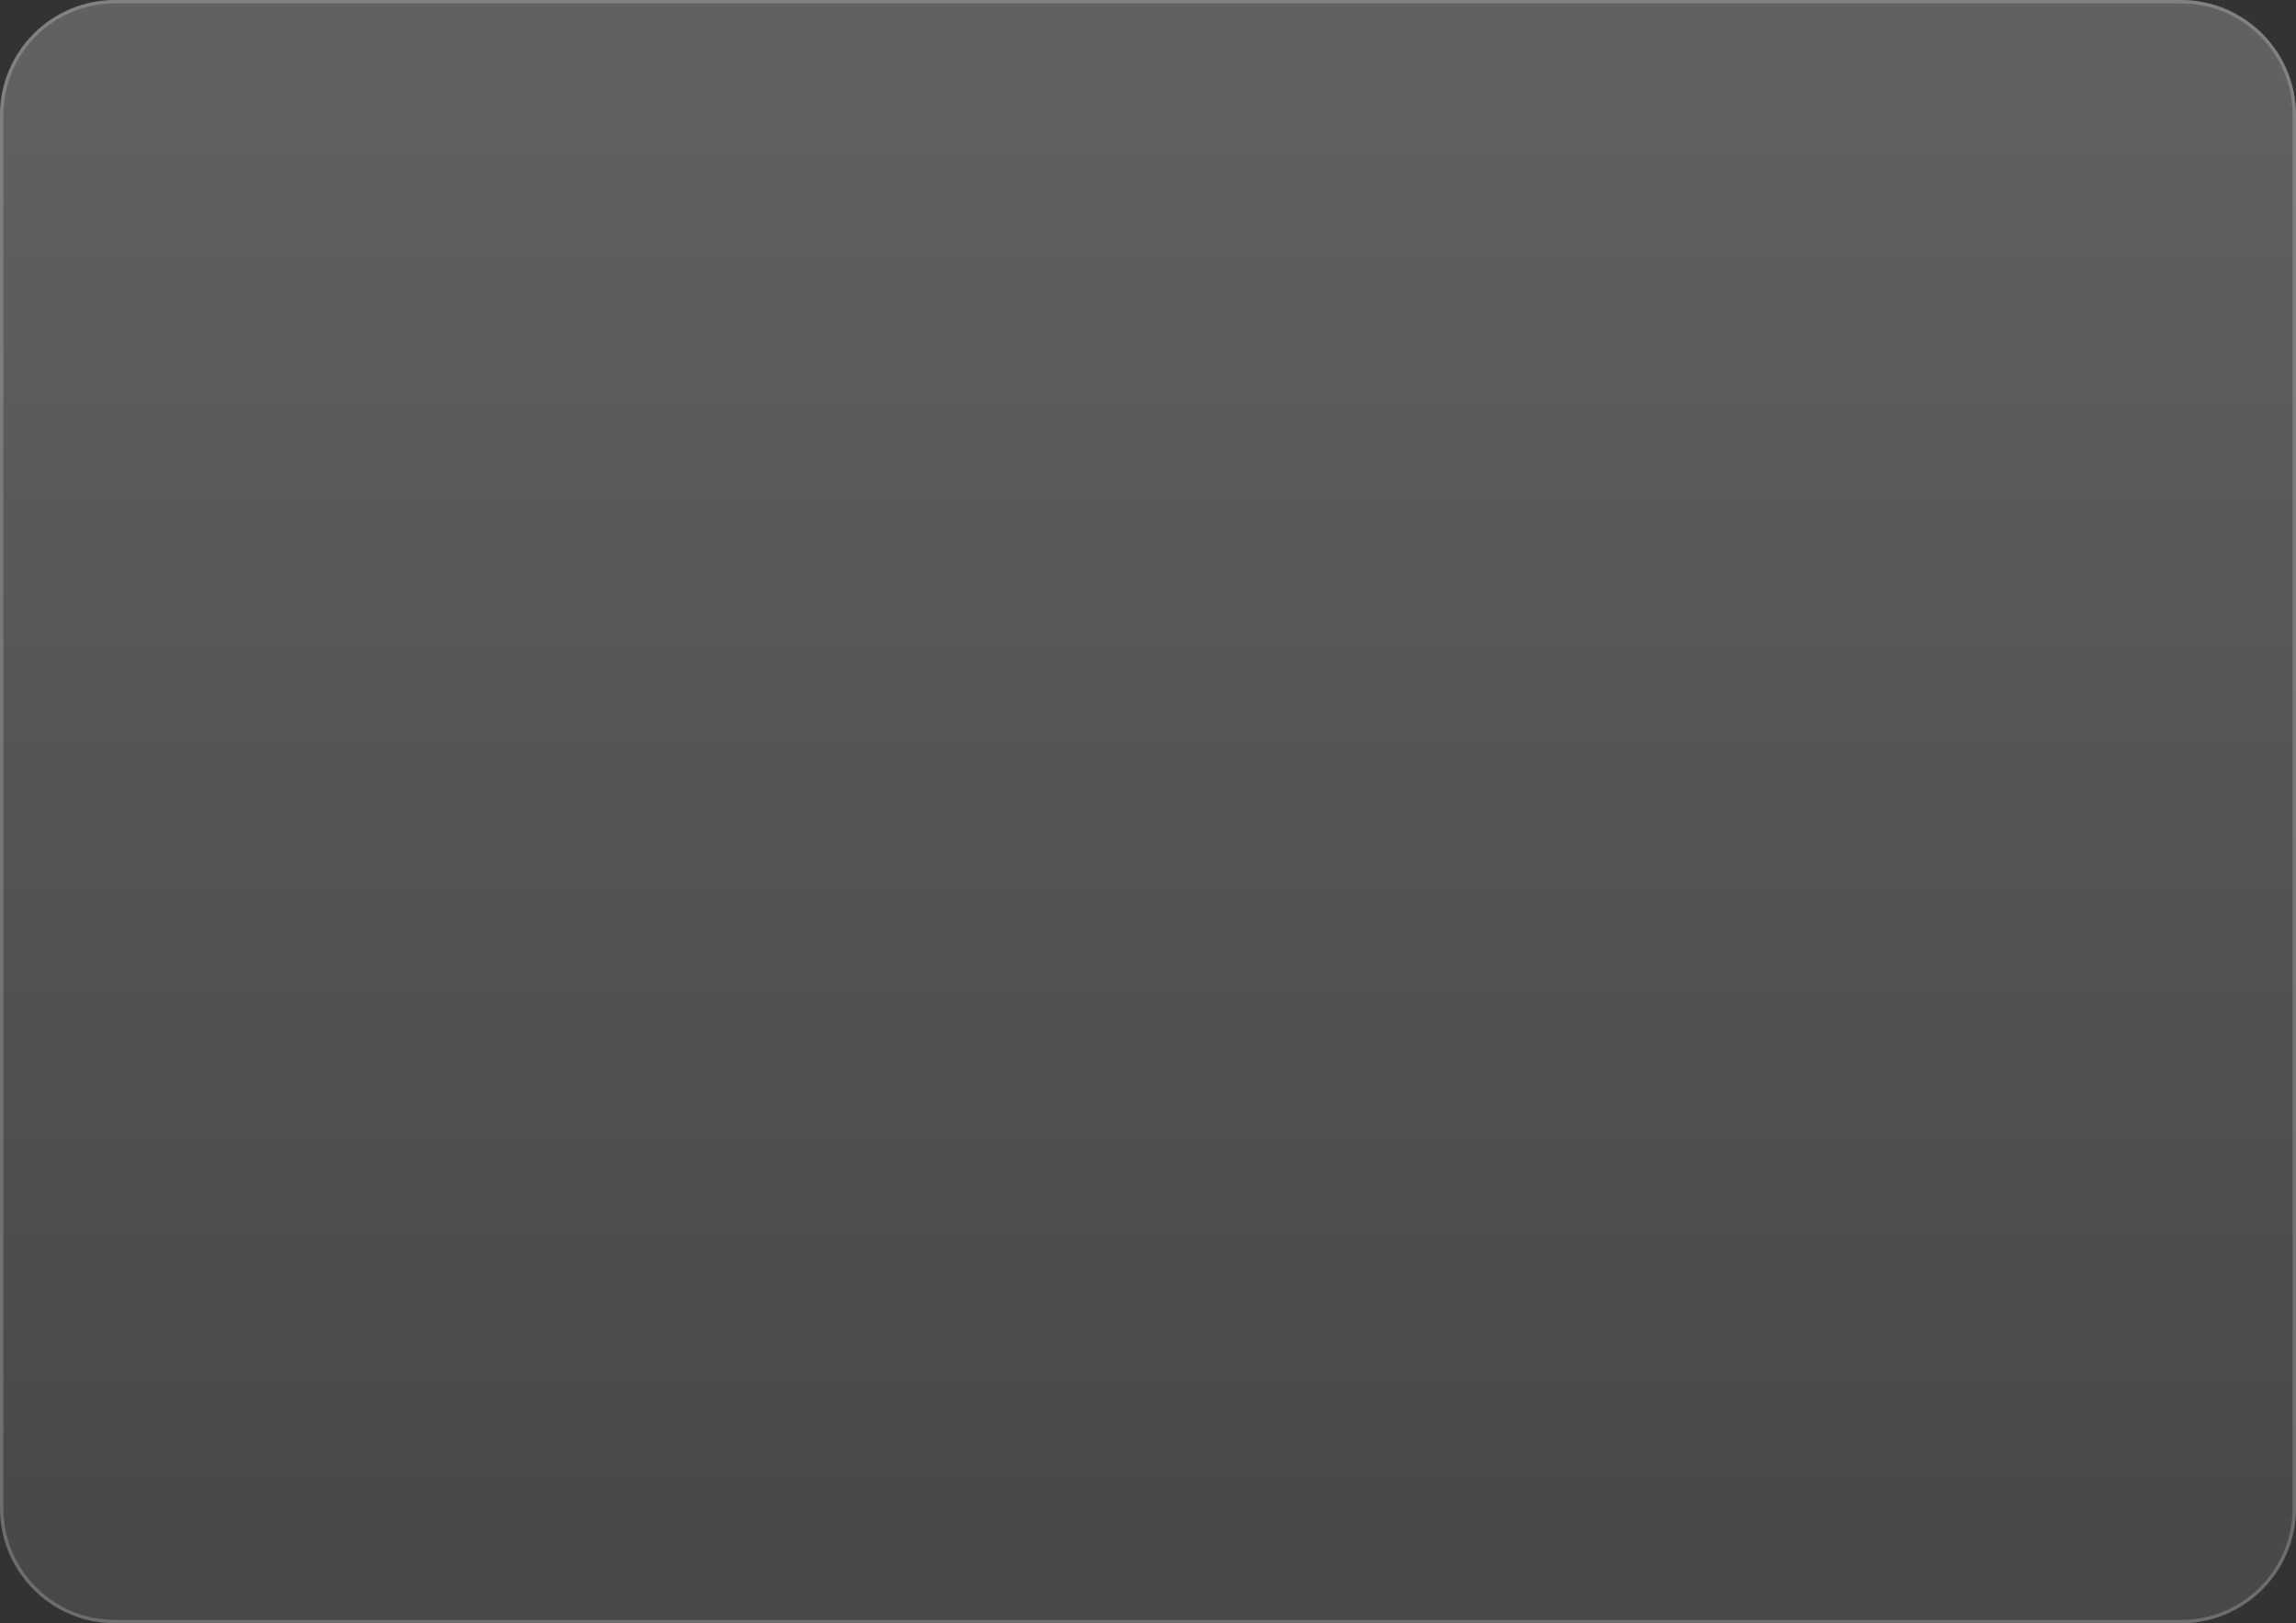 <?xml version="1.0" encoding="UTF-8"?> <svg xmlns="http://www.w3.org/2000/svg" width="679" height="480" viewBox="0 0 679 480" fill="none"><rect x="0" y="0" width="679" height="480" fill="#333333" stroke="none"/><g data-figma-bg-blur-radius="116.4"><path d="M0 34C0 15.222 15.222 0 34 0H645C663.778 0 679 15.222 679 34V446C679 464.778 663.778 480 645 480H34C15.222 480 0 464.778 0 446V34Z" fill="url(#paint0_linear_2083_1353)"></path><path d="M34 0.5H645C663.502 0.5 678.5 15.498 678.5 34V446C678.5 464.502 663.502 479.5 645 479.5H34C15.498 479.5 0.5 464.502 0.5 446V34C0.5 15.498 15.498 0.5 34 0.5Z" stroke="white" stroke-opacity="0.2"></path></g><defs><clipPath id="bgblur_0_2083_1353_clip_path" transform="translate(116.4 116.4)"><path d="M0 34C0 15.222 15.222 0 34 0H645C663.778 0 679 15.222 679 34V446C679 464.778 663.778 480 645 480H34C15.222 480 0 464.778 0 446V34Z"></path></clipPath><linearGradient id="paint0_linear_2083_1353" x1="339.5" y1="0" x2="339.5" y2="480" gradientUnits="userSpaceOnUse"><stop stop-color="white" stop-opacity="0.23"></stop><stop offset="1" stop-color="white" stop-opacity="0.1"></stop></linearGradient></defs></svg> 